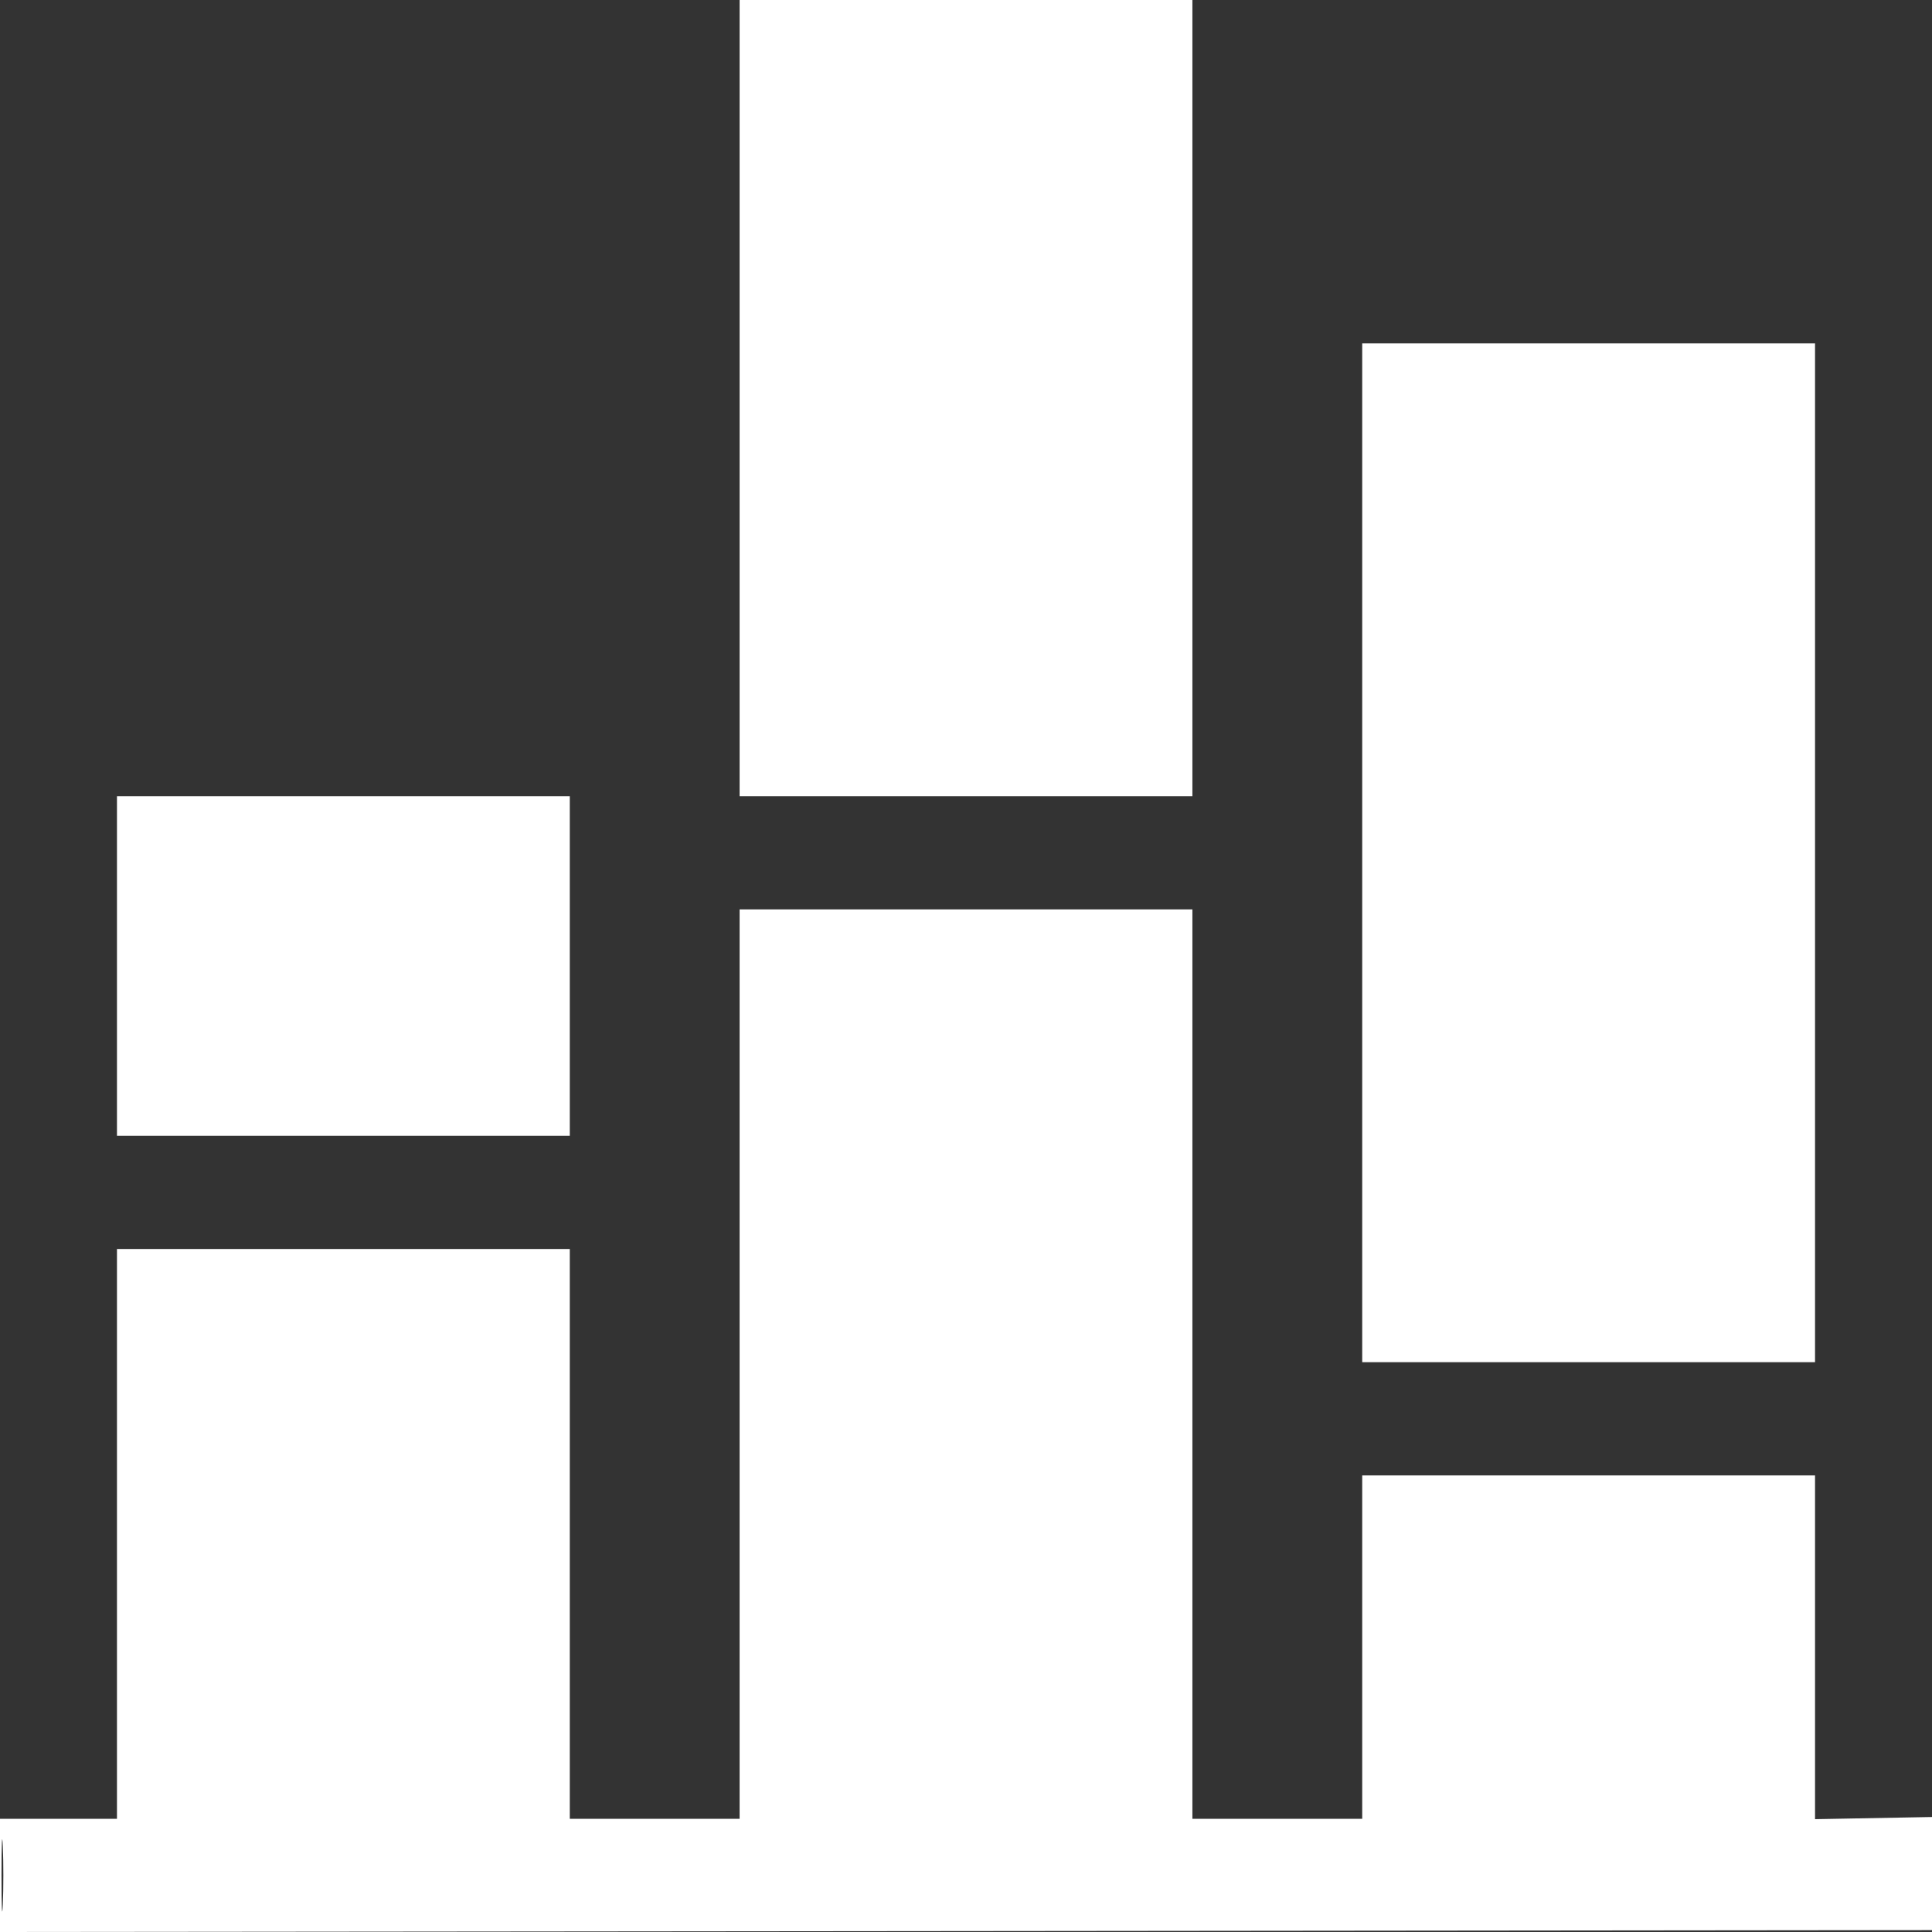<svg xmlns="http://www.w3.org/2000/svg" width="50" height="50" viewBox="0 0 50 50" fill="none"><rect x="0" y="0" width="50" height="50" fill="#333333" stroke="none"/><g clip-path="url(#clip0_670_69)"><path fill-rule="evenodd" clip-rule="evenodd" d="M19.141 10.303V20.605H25H30.859V10.303V0H25H19.141V10.303ZM35.254 22.07V35.254H41.113H46.973V22.07V8.887H41.113H35.254V22.07ZM3.027 25V29.395H8.887H14.746V25V20.605H8.887H3.027V25ZM19.141 35.303V47.07H16.943H14.746V39.697V32.324H8.887H3.027V39.697V47.07H1.514H0V48.535V50L25.024 49.976L50.049 49.951L50.076 48.486L50.103 47.022L48.538 47.051L46.973 47.08V42.632V38.184H41.113H35.254V42.627V47.07H33.057H30.859V35.303V23.535H25H19.141V35.303ZM0.039 48.535C0.039 49.368 0.054 49.708 0.073 49.292C0.091 48.876 0.091 48.194 0.073 47.778C0.054 47.362 0.039 47.703 0.039 48.535Z" fill="white"></path></g><defs><clipPath id="clip0_670_69"><rect width="50" height="50" fill="white"></rect></clipPath></defs></svg>